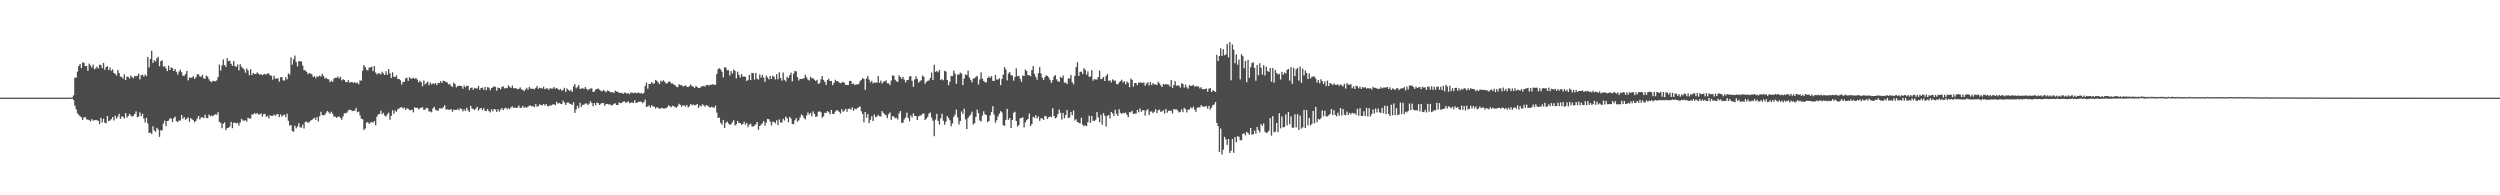 <?xml version="1.0" encoding="UTF-8"?>
<svg xmlns="http://www.w3.org/2000/svg" width="1920" height="150">
  <path d="M0 75.000h1v1.000H0zM1 75.000h1v1.000H1zM2 75.000h1v1.000H2zM3 75.000h1v1.000H3zM4 75.000h1v1.000H4zM5 75.000h1v1.000H5zM6 75.000h1v1.000H6zM7 75.000h1v1.000H7zM8 75.000h1v1.000H8zM9 75.000h1v1.000H9zM10 75.000h1v1.000H10zM11 75.000h1v1.000H11zM12 75.000h1v1.000H12zM13 75.000h1v1.000H13zM14 75.000h1v1.000H14zM15 75.000h1v1.000H15zM16 75.000h1v1.000H16zM17 75.000h1v1.000H17zM18 75.000h1v1.000H18zM19 75.000h1v1.000H19zM20 75.000h1v1.000H20zM21 75.000h1v1.000H21zM22 75.000h1v1.000H22zM23 75.000h1v1.000H23zM24 75.000h1v1.000H24zM25 75.000h1v1.000H25zM26 75.000h1v1.000H26zM27 75.000h1v1.000H27zM28 75.000h1v1.000H28zM29 75.000h1v1.000H29zM30 75.000h1v1.000H30zM31 75.000h1v1.000H31zM32 75.000h1v1.000H32zM33 75.000h1v1.000H33zM34 75.000h1v1.000H34zM35 75.000h1v1.000H35zM36 75.000h1v1.000H36zM37 75.000h1v1.000H37zM38 75.000h1v1.000H38zM39 75.000h1v1.000H39zM40 75.000h1v1.000H40zM41 75.000h1v1.000H41zM42 75.000h1v1.000H42zM43 75.000h1v1.000H43zM44 75.000h1v1.000H44zM45 75.000h1v1.000H45zM46 75.000h1v1.000H46zM47 75.000h1v1.000H47zM48 75.000h1v1.000H48zM49 75.000h1v1.000H49zM50 75.000h1v1.000H50zM51 75.000h1v1.000H51zM52 75.000h1v1.000H52zM53 75.000h1v1.000H53zM54 74.986h1v1.000H54zM55 74.561h1v1.000H55zM56 73.254h1v3.656H56zM57 59.639h1v21.537H57zM58 59.633h1v24.288H58zM59 54.977h1v32.006H59zM60 50.705h1v37.567H60zM61 49.175h1v40.226H61zM62 52.215h1v37.908H62zM63 47.983h1v44.180H63zM64 48.292h1v41.929H64zM65 50.749h1v39.211H65zM66 50.659h1v40.977H66zM67 54.358h1v37.571H67zM68 48.842h1v43.397H68zM69 50.302h1v42.998H69zM70 51.807h1v39.663H70zM71 49.622h1v43.052H71zM72 53.220h1v39.146H72zM73 52.585h1v39.501H73zM74 51.164h1v41.187H74zM75 52.571h1v40.230H75zM76 49.671h1v45.667H76zM77 49.969h1v40.499H77zM78 52.316h1v41.724H78zM79 48.337h1v42.865H79zM80 53.556h1v40.687H80zM81 51.432h1v43.281H81zM82 50.851h1v38.278H82zM83 53.814h1v39.203H83zM84 51.757h1v40.799H84zM85 54.316h1v37.177H85zM86 53.289h1v36.502H86zM87 56.030h1v36.471H87zM88 56.798h1v32.091H88zM89 57.997h1v33.063H89zM90 53.736h1v35.869H90zM91 56.036h1v31.349H91zM92 58.834h1v32.525H92zM93 59.090h1v30.363H93zM94 60.466h1v29.161H94zM95 57.103h1v33.884H95zM96 61.441h1v25.470H96zM97 58.814h1v31.623H97zM98 58.977h1v30.127H98zM99 60.300h1v27.095H99zM100 57.935h1v30.839H100zM101 59.232h1v30.380H101zM102 60.117h1v28.768H102zM103 58.272h1v29.242H103zM104 58.668h1v26.906H104zM105 58.173h1v31.810H105zM106 56.625h1v32.942H106zM107 60.997h1v25.271H107zM108 57.682h1v31.403H108zM109 57.401h1v30.011H109zM110 58.896h1v32.176H110zM111 57.180h1v36.865H111zM112 58.404h1v32.128H112zM113 43.617h1v51.151H113zM114 51.786h1v50.382H114zM115 45.231h1v56.529H115zM116 38.889h1v64.050H116zM117 48.280h1v48.692H117zM118 46.257h1v54.013H118zM119 47.206h1v53.946H119zM120 44.778h1v53.348H120zM121 43.582h1v55.960H121zM122 50.873h1v54.245H122zM123 47.025h1v53.024H123zM124 46.277h1v53.994H124zM125 51.171h1v43.779H125zM126 50.771h1v41.886H126zM127 52.460h1v44.447H127zM128 54.564h1v38.449H128zM129 50.451h1v42.175H129zM130 53.743h1v37.129H130zM131 51.733h1v39.363H131zM132 52.304h1v41.358H132zM133 54.533h1v36.296H133zM134 52.904h1v36.680H134zM135 55.131h1v38.011H135zM136 57.267h1v36.415H136zM137 54.924h1v37.627H137zM138 53.549h1v39.075H138zM139 55.490h1v32.859H139zM140 58.097h1v33.171H140zM141 58.220h1v31.736H141zM142 56.906h1v35.062H142zM143 54.435h1v36.765H143zM144 61.758h1v28.422H144zM145 59.544h1v33.931H145zM146 59.810h1v30.939H146zM147 59.510h1v32.136H147zM148 58.395h1v34.040H148zM149 60.563h1v33.358H149zM150 59.416h1v33.424H150zM151 57.032h1v34.006H151zM152 57.101h1v31.955H152zM153 58.670h1v33.083H153zM154 58.976h1v31.233H154zM155 57.477h1v32.547H155zM156 60.140h1v30.627H156zM157 60.449h1v27.690H157zM158 58.110h1v32.477H158zM159 58.793h1v31.962H159zM160 60.883h1v27.105H160zM161 62.417h1v26.876H161zM162 63.169h1v25.489H162zM163 62.074h1v27.200H163zM164 62.239h1v26.011H164zM165 62.467h1v25.282H165zM166 61.704h1v26.398H166zM167 59.169h1v27.019H167zM168 49.587h1v43.978H168zM169 54.157h1v40.247H169zM170 50.184h1v48.340H170zM171 45.693h1v49.365H171zM172 49.879h1v44.149H172zM173 51.350h1v48.633H173zM174 44.616h1v53.732H174zM175 46.950h1v51.214H175zM176 46.611h1v50.564H176zM177 49.011h1v44.594H177zM178 50.526h1v47.916H178zM179 46.755h1v47.622H179zM180 50.806h1v43.351H180zM181 51.290h1v43.515H181zM182 49.531h1v44.756H182zM183 54.030h1v42.473H183zM184 49.263h1v44.850H184zM185 51.183h1v40.091H185zM186 52.271h1v40.209H186zM187 53.286h1v39.595H187zM188 55.882h1v36.292H188zM189 52.597h1v40.846H189zM190 54.069h1v36.359H190zM191 57.744h1v33.289H191zM192 53.120h1v37.959H192zM193 57.658h1v30.258H193zM194 56.067h1v31.860H194zM195 56.755h1v29.988H195zM196 56.905h1v30.862H196zM197 55.626h1v31.099H197zM198 56.522h1v31.461H198zM199 57.401h1v30.438H199zM200 56.908h1v30.125H200zM201 57.832h1v31.794H201zM202 57.069h1v30.633H202zM203 56.694h1v30.804H203zM204 57.323h1v32.420H204zM205 56.313h1v32.649H205zM206 56.485h1v34.457H206zM207 57.981h1v30.541H207zM208 58.093h1v30.964H208zM209 61.163h1v27.811H209zM210 58.124h1v29.798H210zM211 60.401h1v28.534H211zM212 60.281h1v27.637H212zM213 60.148h1v27.410H213zM214 62.733h1v27.180H214zM215 59.336h1v28.519H215zM216 59.183h1v30.375H216zM217 61.811h1v26.698H217zM218 61.808h1v26.246H218zM219 59.264h1v30.779H219zM220 60.975h1v26.364H220zM221 56.368h1v36.432H221zM222 57.266h1v39.250H222zM223 44.097h1v51.974H223zM224 49.657h1v50.955H224zM225 45.443h1v55.801H225zM226 42.673h1v53.841H226zM227 47.665h1v50.918H227zM228 50.955h1v46.196H228zM229 46.963h1v47.729H229zM230 47.145h1v50.575H230zM231 47.129h1v50.887H231zM232 50.386h1v45.313H232zM233 53.840h1v44.898H233zM234 54.042h1v39.590H234zM235 55.214h1v38.122H235zM236 56.966h1v37.520H236zM237 56.177h1v37.610H237zM238 56.453h1v36.198H238zM239 56.948h1v35.285H239zM240 59.155h1v32.147H240zM241 58.408h1v31.950H241zM242 60.050h1v31.962H242zM243 58.570h1v31.375H243zM244 58.936h1v34.296H244zM245 58.015h1v31.289H245zM246 58.802h1v27.012H246zM247 56.714h1v31.697H247zM248 58.258h1v30.331H248zM249 60.334h1v27.789H249zM250 59.713h1v26.881H250zM251 60.662h1v24.529H251zM252 60.940h1v25.332H252zM253 63.090h1v24.284H253zM254 61.979h1v23.791H254zM255 62.885h1v24.549H255zM256 60.336h1v29.240H256zM257 59.725h1v29.800H257zM258 59.752h1v30.776H258zM259 58.701h1v30.958H259zM260 60.340h1v29.117H260zM261 58.956h1v31.592H261zM262 61.697h1v30.254H262zM263 60.892h1v28.566H263zM264 61.398h1v25.587H264zM265 62.912h1v24.135H265zM266 63.195h1v23.257H266zM267 61.530h1v23.329H267zM268 63.461h1v20.802H268zM269 63.020h1v21.434H269zM270 63.000h1v22.357H270zM271 63.870h1v21.171H271zM272 62.952h1v22.104H272zM273 63.872h1v19.036H273zM274 63.438h1v22.797H274zM275 64.729h1v21.006H275zM276 61.682h1v26.881H276zM277 62.006h1v29.132H277zM278 54.287h1v37.302H278zM279 49.919h1v49.865H279zM280 51.437h1v47.199H280zM281 53.518h1v40.660H281zM282 54.099h1v39.654H282zM283 51.878h1v43.346H283zM284 51.794h1v42.403H284zM285 51.088h1v42.571H285zM286 54.606h1v39.588H286zM287 50.751h1v42.316H287zM288 55.721h1v40.493H288zM289 57.151h1v32.485H289zM290 56.309h1v31.606H290zM291 56.243h1v31.336H291zM292 57.186h1v27.856H292zM293 55.035h1v32.652H293zM294 56.393h1v30.263H294zM295 57.606h1v31.151H295zM296 54.742h1v34.765H296zM297 57.417h1v30.358H297zM298 53.028h1v33.438H298zM299 56.199h1v35.738H299zM300 59.914h1v28.997H300zM301 55.477h1v29.231H301zM302 58.895h1v28.454H302zM303 59.202h1v25.690H303zM304 57.844h1v28.076H304zM305 60.633h1v23.334H305zM306 60.592h1v22.749H306zM307 61.710h1v20.813H307zM308 64.885h1v17.379H308zM309 62.859h1v20.565H309zM310 62.882h1v19.730H310zM311 60.280h1v24.130H311zM312 59.659h1v23.416H312zM313 62.103h1v21.482H313zM314 59.266h1v25.147H314zM315 60.309h1v24.433H315zM316 60.289h1v23.931H316zM317 59.684h1v26.610H317zM318 60.645h1v21.792H318zM319 59.921h1v22.999H319zM320 61.155h1v21.544H320zM321 63.290h1v20.746H321zM322 61.930h1v21.270H322zM323 63.060h1v19.659H323zM324 66.304h1v16.077H324zM325 61.743h1v22.699H325zM326 64.801h1v19.378H326zM327 63.735h1v19.124H327zM328 62.597h1v20.594H328zM329 65.418h1v20.190H329zM330 63.360h1v22.253H330zM331 64.843h1v21.458H331zM332 63.942h1v19.399H332zM333 64.624h1v17.470H333zM334 63.617h1v20.622H334zM335 65.269h1v19.618H335zM336 63.670h1v21.415H336zM337 63.871h1v19.339H337zM338 62.256h1v20.912H338zM339 63.715h1v19.786H339zM340 61.910h1v20.381H340zM341 62.278h1v18.572H341zM342 62.858h1v21.251H342zM343 63.310h1v20.646H343zM344 64.856h1v19.444H344zM345 64.333h1v19.875H345zM346 66.061h1v17.778H346zM347 66.766h1v19.084H347zM348 63.428h1v20.778H348zM349 64.595h1v19.809H349zM350 67.116h1v17.419H350zM351 66.100h1v17.446H351zM352 65.952h1v18.784H352zM353 65.824h1v17.385H353zM354 66.122h1v17.621H354zM355 68.125h1v17.474H355zM356 65.685h1v18.342H356zM357 67.032h1v18.150H357zM358 65.804h1v16.988H358zM359 66.012h1v18.744H359zM360 69.223h1v16.801H360zM361 67.512h1v13.854H361zM362 67.125h1v16.219H362zM363 68.900h1v14.799H363zM364 67.471h1v17.129H364zM365 67.965h1v15.374H365zM366 67.950h1v14.023H366zM367 65.999h1v18.939H367zM368 68.976h1v14.569H368zM369 67.597h1v15.314H369zM370 67.225h1v17.375H370zM371 68.988h1v14.067H371zM372 66.841h1v18.186H372zM373 69.257h1v16.060H373zM374 66.924h1v16.770H374zM375 67.274h1v18.100H375zM376 69.319h1v17.016H376zM377 67.562h1v16.427H377zM378 67.066h1v18.500H378zM379 66.168h1v17.549H379zM380 66.799h1v17.400H380zM381 69.566h1v16.402H381zM382 67.295h1v16.621H382zM383 67.571h1v18.210H383zM384 68.663h1v15.551H384zM385 66.677h1v16.283H385zM386 66.356h1v18.206H386zM387 67.950h1v15.358H387zM388 67.486h1v15.152H388zM389 67.782h1v16.190H389zM390 65.541h1v17.528H390zM391 66.692h1v17.205H391zM392 67.561h1v14.812H392zM393 65.816h1v15.925H393zM394 67.722h1v15.287H394zM395 67.801h1v14.710H395zM396 67.781h1v15.159H396zM397 68.537h1v14.056H397zM398 68.189h1v12.871H398zM399 67.125h1v15.884H399zM400 68.602h1v14.199H400zM401 69.068h1v12.214H401zM402 70.049h1v12.813H402zM403 68.724h1v13.477H403zM404 67.453h1v15.316H404zM405 68.918h1v13.000H405zM406 66.738h1v14.372H406zM407 67.924h1v13.173H407zM408 68.292h1v13.466H408zM409 68.021h1v13.496H409zM410 68.651h1v13.748H410zM411 67.544h1v12.399H411zM412 65.991h1v16.055H412zM413 68.274h1v13.260H413zM414 67.331h1v12.785H414zM415 67.627h1v13.078H415zM416 68.000h1v12.970H416zM417 66.552h1v13.254H417zM418 68.500h1v12.575H418zM419 67.904h1v11.996H419zM420 67.877h1v13.571H420zM421 68.975h1v12.713H421zM422 67.660h1v13.119H422zM423 68.096h1v12.958H423zM424 68.042h1v12.186H424zM425 66.811h1v13.287H425zM426 68.106h1v12.646H426zM427 67.581h1v10.589H427zM428 68.349h1v11.337H428zM429 69.158h1v9.828H429zM430 68.302h1v11.347H430zM431 69.743h1v10.255H431zM432 68.978h1v8.322H432zM433 67.434h1v11.408H433zM434 70.671h1v9.957H434zM435 67.948h1v10.848H435zM436 69.067h1v9.638H436zM437 69.914h1v9.739H437zM438 68.961h1v10.811H438zM439 70.500h1v10.122H439zM440 66.238h1v12.176H440zM441 64.591h1v22.119H441zM442 67.824h1v16.227H442zM443 66.789h1v14.536H443zM444 65.342h1v17.747H444zM445 68.183h1v10.779H445zM446 68.131h1v13.869H446zM447 67.502h1v12.976H447zM448 68.403h1v11.990H448zM449 66.884h1v12.703H449zM450 68.248h1v11.218H450zM451 69.326h1v11.368H451zM452 68.437h1v11.140H452zM453 67.952h1v9.793H453zM454 67.915h1v11.183H454zM455 70.598h1v10.962H455zM456 70.281h1v8.861H456zM457 68.674h1v12.117H457zM458 68.396h1v10.459H458zM459 67.879h1v11.304H459zM460 68.912h1v11.721H460zM461 69.724h1v9.932H461zM462 70.219h1v8.893H462zM463 69.027h1v10.202H463zM464 69.935h1v11.380H464zM465 70.978h1v8.826H465zM466 69.454h1v10.371H466zM467 69.795h1v10.450H467zM468 70.556h1v9.573H468zM469 70.932h1v10.071H469zM470 70.755h1v10.101H470zM471 71.501h1v8.293H471zM472 69.586h1v9.744H472zM473 70.292h1v10.348H473zM474 70.504h1v10.200H474zM475 71.232h1v7.456H475zM476 71.356h1v7.877H476zM477 71.227h1v7.820H477zM478 72.126h1v6.041H478zM479 71.175h1v6.596H479zM480 71.151h1v7.685H480zM481 72.100h1v6.432H481zM482 71.360h1v6.482H482zM483 72.344h1v6.939H483zM484 71.068h1v7.756H484zM485 71.113h1v7.640H485zM486 71.659h1v7.408H486zM487 70.988h1v5.998H487zM488 71.576h1v7.545H488zM489 71.299h1v7.404H489zM490 70.985h1v7.126H490zM491 71.852h1v6.357H491zM492 71.351h1v6.638H492zM493 72.068h1v7.201H493zM494 71.296h1v7.128H494zM495 65.928h1v10.581H495zM496 63.393h1v18.862H496zM497 68.162h1v13.496H497zM498 64.490h1v16.582H498zM499 64.385h1v18.202H499zM500 63.008h1v17.858H500zM501 64.173h1v17.572H501zM502 64.024h1v17.866H502zM503 61.335h1v22.032H503zM504 62.063h1v20.223H504zM505 63.284h1v19.570H505zM506 64.542h1v19.051H506zM507 61.948h1v21.226H507zM508 62.760h1v20.040H508zM509 61.590h1v21.803H509zM510 62.745h1v20.556H510zM511 64.090h1v18.987H511zM512 63.968h1v18.317H512zM513 62.727h1v18.092H513zM514 62.578h1v19.077H514zM515 64.087h1v18.263H515zM516 64.054h1v17.157H516zM517 64.939h1v16.585H517zM518 65.455h1v16.827H518zM519 66.581h1v16.234H519zM520 66.963h1v14.582H520zM521 64.653h1v15.044H521zM522 65.435h1v15.134H522zM523 65.312h1v16.672H523zM524 66.399h1v14.426H524zM525 66.103h1v14.942H525zM526 65.412h1v16.485H526zM527 66.621h1v13.991H527zM528 66.834h1v15.769H528zM529 66.202h1v15.434H529zM530 64.808h1v15.046H530zM531 66.144h1v14.769H531zM532 66.600h1v13.669H532zM533 67.485h1v13.474H533zM534 65.915h1v14.661H534zM535 66.875h1v13.016H535zM536 67.656h1v15.247H536zM537 67.529h1v13.517H537zM538 66.452h1v15.331H538zM539 66.309h1v13.756H539zM540 65.898h1v14.981H540zM541 66.537h1v15.478H541zM542 65.295h1v15.413H542zM543 65.197h1v16.036H543zM544 65.748h1v16.268H544zM545 65.027h1v17.681H545zM546 65.150h1v16.882H546zM547 64.668h1v17.779H547zM548 65.146h1v17.643H548zM549 65.152h1v15.938H549zM550 56.888h1v29.581H550zM551 53.144h1v37.413H551zM552 52.402h1v37.870H552zM553 53.356h1v40.975H553zM554 55.039h1v40.699H554zM555 59.443h1v32.823H555zM556 51.642h1v46.677H556zM557 51.928h1v42.415H557zM558 54.014h1v39.275H558zM559 53.917h1v40.961H559zM560 58.017h1v37.883H560zM561 54.618h1v40.799H561zM562 56.552h1v37.312H562zM563 53.322h1v39.015H563zM564 54.420h1v41.971H564zM565 60.233h1v35.228H565zM566 54.988h1v37.871H566zM567 57.563h1v36.877H567zM568 59.610h1v34.858H568zM569 56.986h1v38.836H569zM570 58.842h1v36.394H570zM571 58.842h1v34.649H571zM572 58.933h1v36.829H572zM573 62.284h1v32.136H573zM574 61.336h1v36.331H574zM575 57.486h1v38.248H575zM576 61.492h1v33.477H576zM577 55.933h1v41.024H577zM578 56.157h1v41.100H578zM579 61.146h1v35.318H579zM580 55.985h1v39.477H580zM581 60.405h1v33.278H581zM582 61.195h1v38.483H582zM583 57.180h1v39.630H583zM584 59.583h1v36.251H584zM585 57.548h1v37.152H585zM586 59.583h1v33.436H586zM587 62.776h1v33.756H587zM588 58.148h1v36.012H588zM589 59.418h1v31.937H589zM590 60.961h1v30.615H590zM591 58.299h1v35.108H591zM592 60.669h1v35.688H592zM593 58.130h1v35.286H593zM594 58.976h1v34.656H594zM595 61.053h1v33.655H595zM596 56.995h1v35.413H596zM597 60.937h1v35.111H597zM598 55.565h1v36.192H598zM599 59.913h1v34.208H599zM600 61.930h1v32.228H600zM601 55.730h1v35.519H601zM602 61.313h1v31.233H602zM603 62.519h1v27.093H603zM604 58.843h1v31.948H604zM605 59.936h1v33.908H605zM606 57.705h1v32.018H606zM607 55.741h1v35.373H607zM608 62.534h1v32.570H608zM609 56.480h1v38.959H609zM610 54.495h1v37.921H610zM611 54.831h1v35.878H611zM612 59.217h1v34.274H612zM613 61.833h1v30.567H613zM614 60.506h1v29.763H614zM615 60.726h1v27.167H615zM616 60.430h1v28.285H616zM617 60.110h1v30.558H617zM618 57.326h1v34.357H618zM619 59.395h1v29.353H619zM620 61.076h1v25.319H620zM621 61.788h1v26.248H621zM622 58.975h1v27.754H622zM623 60.119h1v29.226H623zM624 60.121h1v25.429H624zM625 61.199h1v26.290H625zM626 62.203h1v27.507H626zM627 61.321h1v28.072H627zM628 64.362h1v21.477H628zM629 63.906h1v21.610H629zM630 60.869h1v25.337H630zM631 58.353h1v32.044H631zM632 61.476h1v27.886H632zM633 62.851h1v23.712H633zM634 65.126h1v21.643H634zM635 61.417h1v23.897H635zM636 60.485h1v25.703H636zM637 62.319h1v25.526H637zM638 62.098h1v22.333H638zM639 65.361h1v22.050H639zM640 63.662h1v23.871H640zM641 61.234h1v24.523H641zM642 62.328h1v22.285H642zM643 62.308h1v22.657H643zM644 63.407h1v22.561H644zM645 63.930h1v23.284H645zM646 63.403h1v20.514H646zM647 62.898h1v22.948H647zM648 63.627h1v21.441H648zM649 65.221h1v18.318H649zM650 65.195h1v20.731H650zM651 65.272h1v18.354H651zM652 62.165h1v21.303H652zM653 62.127h1v22.079H653zM654 64.538h1v17.951H654zM655 64.091h1v21.071H655zM656 65.378h1v18.084H656zM657 64.784h1v19.226H657zM658 64.854h1v18.168H658zM659 64.526h1v17.846H659zM660 62.404h1v19.370H660zM661 61.398h1v24.067H661zM662 59.971h1v27.536H662zM663 60.619h1v33.301H663zM664 68.914h1v17.128H664zM665 60.337h1v30.092H665zM666 58.317h1v29.261H666zM667 61.160h1v33.435H667zM668 63.273h1v28.717H668zM669 62.091h1v27.162H669zM670 64.054h1v28.987H670zM671 63.284h1v24.696H671zM672 63.488h1v26.491H672zM673 63.415h1v26.155H673zM674 58.461h1v29.756H674zM675 63.632h1v25.610H675zM676 61.894h1v27.556H676zM677 64.197h1v21.162H677zM678 62.724h1v23.994H678zM679 62.507h1v25.265H679zM680 61.703h1v26.859H680zM681 63.941h1v26.849H681zM682 63.958h1v23.753H682zM683 65.352h1v20.925H683zM684 61.827h1v30.164H684zM685 57.849h1v31.337H685zM686 58.206h1v31.368H686zM687 61.244h1v29.572H687zM688 62.381h1v28.015H688zM689 62.937h1v28.860H689zM690 57.902h1v29.229H690zM691 59.247h1v26.060H691zM692 60.573h1v33.680H692zM693 59.004h1v35.289H693zM694 61.156h1v30.490H694zM695 63.317h1v26.950H695zM696 61.475h1v25.050H696zM697 61.492h1v29.079H697zM698 58.771h1v34.397H698zM699 58.423h1v30.279H699zM700 61.980h1v28.248H700zM701 66.661h1v20.391H701zM702 61.085h1v27.949H702zM703 58.555h1v30.579H703zM704 60.610h1v31.626H704zM705 63.425h1v25.979H705zM706 62.433h1v26.347H706zM707 61.636h1v26.945H707zM708 58.078h1v29.298H708zM709 58.913h1v28.252H709zM710 64.332h1v27.766H710zM711 62.865h1v28.280H711zM712 62.063h1v27.706H712zM713 61.767h1v25.405H713zM714 59.798h1v26.639H714zM715 55.658h1v34.647H715zM716 61.467h1v31.273H716zM717 49.764h1v54.858H717zM718 55.201h1v36.637H718zM719 54.426h1v33.001H719zM720 55.513h1v37.289H720zM721 53.721h1v41.956H721zM722 61.478h1v29.356H722zM723 60.799h1v26.600H723zM724 61.655h1v31.065H724zM725 54.390h1v41.433H725zM726 54.971h1v38.419H726zM727 61.427h1v27.718H727zM728 65.442h1v25.163H728zM729 62.760h1v29.579H729zM730 58.251h1v38.736H730zM731 58.488h1v36.307H731zM732 54.240h1v35.492H732zM733 56.523h1v31.600H733zM734 64.366h1v19.767H734zM735 57.263h1v32.914H735zM736 57.223h1v38.424H736zM737 55.707h1v37.270H737zM738 56.546h1v29.077H738zM739 65.377h1v22.247H739zM740 60.269h1v23.269H740zM741 57.083h1v34.636H741zM742 57.696h1v41.417H742zM743 54.186h1v36.462H743zM744 59.483h1v29.690H744zM745 61.331h1v26.608H745zM746 63.307h1v22.445H746zM747 60.388h1v35.189H747zM748 60.078h1v34.555H748zM749 59.037h1v30.743H749zM750 58.198h1v26.013H750zM751 64.896h1v22.029H751zM752 60.914h1v31.652H752zM753 55.617h1v37.683H753zM754 60.439h1v28.372H754zM755 62.213h1v23.233H755zM756 63.160h1v24.624H756zM757 63.284h1v25.054H757zM758 59.869h1v33.998H758zM759 58.772h1v34.095H759zM760 59.754h1v28.827H760zM761 58.409h1v27.603H761zM762 62.055h1v19.516H762zM763 62.136h1v25.904H763zM764 57.581h1v36.695H764zM765 61.141h1v31.237H765zM766 61.027h1v28.451H766zM767 60.152h1v27.155H767zM768 65.449h1v19.867H768zM769 60.607h1v25.766H769zM770 57.352h1v38.776H770zM771 51.511h1v45.186H771zM772 53.314h1v38.838H772zM773 61.729h1v21.893H773zM774 56.444h1v35.634H774zM775 55.315h1v35.349H775zM776 57.731h1v40.563H776zM777 58.031h1v34.071H777zM778 61.967h1v24.646H778zM779 59.159h1v26.687H779zM780 52.442h1v40.474H780zM781 58.541h1v38.616H781zM782 58.284h1v37.838H782zM783 60.482h1v30.404H783zM784 62.780h1v27.836H784zM785 57.831h1v32.279H785zM786 58.419h1v39.497H786zM787 53.369h1v40.559H787zM788 54.520h1v37.781H788zM789 57.756h1v33.626H789zM790 57.753h1v29.428H790zM791 58.543h1v38.287H791zM792 53.860h1v41.376H792zM793 50.640h1v39.014H793zM794 56.747h1v33.826H794zM795 59.007h1v29.537H795zM796 61.250h1v29.675H796zM797 56.142h1v33.318H797zM798 51.536h1v41.302H798zM799 56.372h1v34.441H799zM800 59.720h1v31.248H800zM801 61.349h1v30.749H801zM802 59.176h1v29.768H802zM803 57.740h1v31.718H803zM804 58.381h1v33.000H804zM805 59.626h1v30.341H805zM806 61.503h1v27.880H806zM807 63.694h1v26.293H807zM808 61.526h1v21.643H808zM809 58.685h1v30.472H809zM810 57.636h1v33.263H810zM811 60.943h1v29.264H811zM812 62.359h1v25.169H812zM813 62.944h1v21.252H813zM814 58.937h1v27.675H814zM815 59.919h1v31.936H815zM816 58.023h1v28.735H816zM817 63.555h1v27.251H817zM818 63.338h1v25.020H818zM819 64.586h1v19.918H819zM820 60.257h1v30.445H820zM821 60.226h1v29.981H821zM822 57.482h1v28.469H822zM823 63.186h1v25.390H823zM824 64.833h1v20.069H824zM825 58.237h1v34.342H825zM826 51.543h1v39.965H826zM827 47.813h1v45.875H827zM828 58.373h1v35.898H828zM829 55.171h1v39.604H829zM830 54.976h1v35.459H830zM831 56.877h1v38.931H831zM832 52.386h1v44.606H832zM833 53.644h1v42.598H833zM834 57.311h1v39.619H834zM835 54.831h1v39.048H835zM836 59.004h1v29.883H836zM837 58.701h1v35.665H837zM838 53.869h1v35.239H838zM839 61.963h1v30.830H839zM840 60.738h1v32.191H840zM841 61.013h1v30.929H841zM842 61.083h1v25.045H842zM843 59.121h1v31.072H843zM844 54.215h1v39.656H844zM845 60.820h1v27.387H845zM846 60.329h1v35.460H846zM847 58.990h1v27.885H847zM848 62.224h1v26.653H848zM849 58.379h1v38.846H849zM850 56.800h1v32.193H850zM851 62.145h1v26.162H851zM852 61.601h1v29.433H852zM853 63.278h1v22.705H853zM854 60.970h1v26.096H854zM855 61.885h1v27.292H855zM856 61.888h1v22.422H856zM857 64.451h1v22.989H857zM858 64.814h1v24.161H858zM859 63.285h1v20.616H859zM860 62.264h1v24.398H860zM861 61.180h1v26.257H861zM862 63.308h1v23.320H862zM863 62.398h1v24.651H863zM864 64.785h1v21.680H864zM865 62.598h1v25.608H865zM866 63.608h1v26.326H866zM867 66.931h1v19.200H867zM868 60.417h1v25.878H868zM869 61.388h1v23.731H869zM870 66.549h1v20.990H870zM871 63.740h1v23.493H871zM872 63.698h1v23.531H872zM873 65.387h1v19.114H873zM874 63.429h1v22.816H874zM875 63.326h1v19.971H875zM876 63.417h1v22.480H876zM877 63.795h1v20.970H877zM878 63.231h1v21.359H878zM879 65.866h1v22.980H879zM880 64.269h1v20.618H880zM881 63.131h1v20.682H881zM882 65.590h1v22.778H882zM883 63.138h1v22.610H883zM884 65.345h1v20.191H884zM885 63.799h1v23.070H885zM886 64.829h1v21.011H886zM887 64.797h1v19.125H887zM888 65.240h1v21.638H888zM889 62.835h1v21.920H889zM890 64.064h1v20.156H890zM891 65.531h1v20.431H891zM892 66.830h1v18.679H892zM893 64.410h1v20.309H893zM894 65.009h1v22.235H894zM895 64.574h1v19.138H895zM896 64.797h1v21.716H896zM897 64.949h1v20.150H897zM898 66.399h1v18.559H898zM899 61.389h1v23.771H899zM900 67.497h1v19.679H900zM901 65.307h1v18.496H901zM902 62.242h1v21.877H902zM903 65.866h1v18.078H903zM904 65.623h1v19.237H904zM905 65.744h1v20.637H905zM906 67.266h1v18.622H906zM907 63.943h1v19.941H907zM908 64.494h1v21.696H908zM909 67.292h1v15.532H909zM910 64.958h1v18.904H910zM911 67.042h1v19.325H911zM912 68.087h1v16.022H912zM913 65.327h1v18.914H913zM914 66.108h1v16.374H914zM915 65.709h1v17.590H915zM916 65.172h1v16.730H916zM917 66.513h1v17.660H917zM918 66.259h1v19.642H918zM919 66.326h1v16.390H919zM920 66.385h1v15.989H920zM921 67.916h1v14.737H921zM922 66.940h1v13.770H922zM923 68.429h1v13.313H923zM924 68.494h1v13.483H924zM925 68.316h1v13.461H925zM926 67.999h1v13.585H926zM927 70.379h1v13.061H927zM928 68.117h1v13.169H928zM929 67.588h1v16.487H929zM930 70.650h1v12.054H930zM931 69.291h1v11.500H931zM932 69.911h1v10.300H932zM933 70.634h1v7.733H933zM934 42.093h1v52.262H934zM935 46.853h1v49.918H935zM936 42.984h1v73.707H936zM937 37.117h1v61.591H937zM938 42.913h1v75.773H938zM939 37.769h1v77.196H939zM940 42.454h1v62.660H940zM941 41.760h1v65.286H941zM942 33.813h1v77.479H942zM943 44.030h1v62.724H943zM944 32.291h1v85.159H944zM945 61.681h1v54.138H945zM946 34.128h1v72.608H946zM947 38.023h1v79.299H947zM948 48.589h1v56.729H948zM949 41.782h1v67.473H949zM950 49.655h1v55.012H950zM951 45.783h1v59.288H951zM952 60.962h1v46.841H952zM953 41.601h1v66.057H953zM954 43.125h1v59.784H954zM955 52.442h1v49.850H955zM956 46.677h1v57.328H956zM957 63.154h1v38.082H957zM958 46.044h1v56.205H958zM959 59.730h1v43.768H959zM960 51.678h1v46.583H960zM961 48.466h1v54.959H961zM962 47.830h1v55.196H962zM963 52.140h1v48.163H963zM964 61.997h1v40.635H964zM965 49.947h1v47.557H965zM966 57.876h1v42.109H966zM967 48.517h1v53.242H967zM968 51.976h1v43.326H968zM969 57.238h1v39.545H969zM970 50.054h1v44.758H970zM971 57.922h1v43.231H971zM972 51.162h1v51.014H972zM973 54.514h1v47.189H973zM974 55.248h1v45.231H974zM975 52.234h1v38.470H975zM976 62.711h1v41.422H976zM977 52.286h1v36.832H977zM978 63.545h1v38.061H978zM979 53.709h1v47.345H979zM980 56.084h1v38.378H980zM981 57.259h1v44.294H981zM982 56.661h1v30.299H982zM983 61.059h1v37.530H983zM984 55.207h1v34.264H984zM985 57.362h1v40.488H985zM986 55.723h1v41.785H986zM987 56.414h1v31.450H987zM988 53.600h1v42.742H988zM989 52.881h1v33.075H989zM990 61.913h1v33.533H990zM991 51.619h1v37.793H991zM992 64.374h1v33.715H992zM993 52.145h1v45.863H993zM994 58.466h1v29.276H994zM995 53.244h1v44.640H995zM996 52.134h1v35.578H996zM997 61.839h1v37.974H997zM998 51.131h1v37.638H998zM999 63.562h1v35.162H999zM1000 52.712h1v45.124H1000zM1001 57.919h1v26.404H1001zM1002 54.133h1v44.207H1002zM1003 56.014h1v28.552H1003zM1004 60.671h1v35.637H1004zM1005 56.414h1v34.083H1005zM1006 60.262h1v36.118H1006zM1007 58.975h1v36.178H1007zM1008 58.757h1v26.417H1008zM1009 58.710h1v35.967H1009zM1010 60.328h1v21.845H1010zM1011 63.449h1v30.505H1011zM1012 61.511h1v29.873H1012zM1013 63.931h1v27.949H1013zM1014 60.855h1v29.915H1014zM1015 62.418h1v22.410H1015zM1016 64.550h1v24.783H1016zM1017 62.455h1v22.613H1017zM1018 66.160h1v23.202H1018zM1019 61.901h1v27.552H1019zM1020 66.035h1v22.492H1020zM1021 63.748h1v23.821H1021zM1022 64.378h1v19.381H1022zM1023 65.339h1v23.013H1023zM1024 64.045h1v20.570H1024zM1025 65.199h1v23.056H1025zM1026 65.139h1v24.184H1026zM1027 64.832h1v21.747H1027zM1028 65.884h1v23.014H1028zM1029 64.784h1v18.235H1029zM1030 65.588h1v23.094H1030zM1031 66.300h1v17.498H1031zM1032 64.353h1v23.669H1032zM1033 68.006h1v20.570H1033zM1034 63.866h1v21.852H1034zM1035 64.951h1v23.380H1035zM1036 65.025h1v21.650H1036zM1037 64.641h1v23.183H1037zM1038 67.792h1v18.770H1038zM1039 66.221h1v21.007H1039zM1040 68.376h1v18.531H1040zM1041 65.827h1v22.458H1041zM1042 66.250h1v17.286H1042zM1043 67.828h1v21.078H1043zM1044 66.487h1v16.542H1044zM1045 68.308h1v20.702H1045zM1046 66.832h1v22.283H1046zM1047 67.387h1v18.063H1047zM1048 66.962h1v22.135H1048zM1049 68.022h1v14.845H1049zM1050 67.568h1v21.895H1050zM1051 67.953h1v15.205H1051zM1052 67.778h1v21.684H1052zM1053 68.710h1v18.871H1053zM1054 66.685h1v17.385H1054zM1055 67.449h1v19.785H1055zM1056 67.434h1v15.931H1056zM1057 67.948h1v18.313H1057zM1058 68.207h1v15.209H1058zM1059 68.256h1v18.080H1059zM1060 66.960h1v19.774H1060zM1061 67.873h1v15.006H1061zM1062 67.224h1v19.760H1062zM1063 67.239h1v13.955H1063zM1064 67.217h1v20.475H1064zM1065 66.801h1v14.550H1065zM1066 68.371h1v19.138H1066zM1067 67.007h1v22.089H1067zM1068 69.107h1v11.328H1068zM1069 67.871h1v20.640H1069zM1070 68.460h1v11.026H1070zM1071 69.040h1v19.426H1071zM1072 67.829h1v15.317H1072zM1073 67.759h1v20.683H1073zM1074 69.166h1v18.732H1074zM1075 68.168h1v10.552H1075zM1076 67.854h1v19.806H1076zM1077 67.803h1v11.135H1077zM1078 66.895h1v20.741H1078zM1079 69.444h1v16.330H1079zM1080 66.438h1v19.865H1080zM1081 68.671h1v16.550H1081zM1082 65.673h1v13.828H1082zM1083 65.682h1v18.879H1083zM1084 65.721h1v13.855H1084zM1085 66.849h1v17.259H1085zM1086 68.259h1v16.586H1086zM1087 66.626h1v17.989H1087zM1088 67.572h1v17.209H1088zM1089 67.089h1v12.932H1089zM1090 66.816h1v18.742H1090zM1091 68.443h1v11.382H1091zM1092 66.505h1v19.385H1092zM1093 67.330h1v18.840H1093zM1094 67.006h1v17.355H1094zM1095 69.012h1v17.379H1095zM1096 66.769h1v12.995H1096zM1097 66.401h1v19.416H1097zM1098 68.797h1v11.003H1098zM1099 66.263h1v19.921H1099zM1100 68.909h1v16.606H1100zM1101 66.599h1v17.909H1101zM1102 68.900h1v15.956H1102zM1103 66.699h1v12.275H1103zM1104 66.434h1v17.698H1104zM1105 68.866h1v10.296H1105zM1106 66.608h1v17.707H1106zM1107 69.168h1v14.807H1107zM1108 65.890h1v17.761H1108zM1109 70.173h1v13.069H1109zM1110 65.143h1v16.226H1110zM1111 66.474h1v16.881H1111zM1112 70.466h1v11.136H1112zM1113 65.813h1v16.516H1113zM1114 70.001h1v13.231H1114zM1115 67.742h1v14.222H1115zM1116 69.983h1v13.973H1116zM1117 67.525h1v14.093H1117zM1118 67.433h1v15.493H1118zM1119 69.655h1v12.450H1119zM1120 67.825h1v16.018H1120zM1121 69.430h1v14.992H1121zM1122 68.244h1v12.929H1122zM1123 68.852h1v15.459H1123zM1124 67.599h1v13.800H1124zM1125 68.155h1v16.692H1125zM1126 69.358h1v11.773H1126zM1127 67.738h1v16.259H1127zM1128 69.188h1v14.348H1128zM1129 67.728h1v13.463H1129zM1130 68.325h1v15.005H1130zM1131 68.272h1v13.191H1131zM1132 68.755h1v14.449H1132zM1133 70.037h1v11.727H1133zM1134 68.904h1v15.075H1134zM1135 69.984h1v13.405H1135zM1136 68.872h1v12.906H1136zM1137 68.798h1v14.242H1137zM1138 69.053h1v13.534H1138zM1139 68.941h1v13.634H1139zM1140 69.212h1v15.037H1140zM1141 69.347h1v13.595H1141zM1142 69.591h1v13.855H1142zM1143 70.332h1v13.730H1143zM1144 69.200h1v13.113H1144zM1145 68.645h1v14.901H1145zM1146 69.984h1v12.692H1146zM1147 68.144h1v15.388H1147zM1148 70.685h1v12.673H1148zM1149 68.331h1v14.970H1149zM1150 70.189h1v12.794H1150zM1151 67.929h1v14.788H1151zM1152 67.801h1v15.687H1152zM1153 70.127h1v12.507H1153zM1154 67.241h1v15.598H1154zM1155 69.669h1v14.146H1155zM1156 68.227h1v14.692H1156zM1157 70.123h1v14.079H1157zM1158 67.696h1v15.001H1158zM1159 68.122h1v16.021H1159zM1160 70.005h1v12.360H1160zM1161 67.915h1v16.395H1161zM1162 69.928h1v12.951H1162zM1163 67.788h1v14.541H1163zM1164 69.659h1v13.846H1164zM1165 68.821h1v12.107H1165zM1166 69.199h1v15.027H1166zM1167 69.629h1v11.846H1167zM1168 68.419h1v14.901H1168zM1169 70.229h1v13.113H1169zM1170 68.398h1v12.022H1170zM1171 68.091h1v14.761H1171zM1172 67.843h1v12.528H1172zM1173 67.424h1v15.616H1173zM1174 70.279h1v12.512H1174zM1175 67.633h1v15.190H1175zM1176 70.253h1v12.021H1176zM1177 67.277h1v13.008H1177zM1178 67.362h1v14.900H1178zM1179 67.372h1v12.686H1179zM1180 67.266h1v14.498H1180zM1181 70.128h1v12.122H1181zM1182 67.859h1v13.876H1182zM1183 70.145h1v11.864H1183zM1184 67.932h1v12.235H1184zM1185 67.656h1v14.249H1185zM1186 67.923h1v11.042H1186zM1187 67.697h1v14.407H1187zM1188 69.812h1v11.862H1188zM1189 67.270h1v12.874H1189zM1190 70.039h1v11.579H1190zM1191 68.158h1v10.979H1191zM1192 68.369h1v13.029H1192zM1193 68.980h1v10.353H1193zM1194 68.170h1v13.448H1194zM1195 69.794h1v11.594H1195zM1196 68.339h1v10.541H1196zM1197 69.609h1v11.880H1197zM1198 68.481h1v10.174H1198zM1199 68.633h1v12.901H1199zM1200 70.220h1v8.236H1200zM1201 68.346h1v13.698H1201zM1202 69.973h1v11.536H1202zM1203 68.958h1v9.694H1203zM1204 70.677h1v11.080H1204zM1205 67.992h1v10.245H1205zM1206 68.891h1v12.074H1206zM1207 70.957h1v7.847H1207zM1208 69.136h1v11.909H1208zM1209 71.017h1v9.762H1209zM1210 69.090h1v9.290H1210zM1211 70.664h1v10.137H1211zM1212 69.815h1v8.244H1212zM1213 69.867h1v11.068H1213zM1214 69.809h1v9.061H1214zM1215 69.519h1v11.092H1215zM1216 70.597h1v10.272H1216zM1217 69.872h1v7.860H1217zM1218 70.198h1v10.581H1218zM1219 69.673h1v8.051H1219zM1220 70.647h1v9.954H1220zM1221 70.272h1v8.905H1221zM1222 71.006h1v9.586H1222zM1223 69.609h1v10.372H1223zM1224 70.944h1v6.502H1224zM1225 70.392h1v10.141H1225zM1226 70.613h1v7.481H1226zM1227 71.335h1v8.909H1227zM1228 70.199h1v9.249H1228zM1229 71.769h1v8.473H1229zM1230 71.078h1v9.550H1230zM1231 71.083h1v6.103H1231zM1232 70.873h1v9.367H1232zM1233 71.269h1v6.228H1233zM1234 71.693h1v8.405H1234zM1235 71.317h1v8.680H1235zM1236 70.979h1v9.030H1236zM1237 71.312h1v8.670H1237zM1238 71.717h1v5.927H1238zM1239 70.560h1v8.744H1239zM1240 71.153h1v6.578H1240zM1241 71.915h1v8.153H1241zM1242 70.895h1v9.260H1242zM1243 72.853h1v7.226H1243zM1244 71.193h1v8.937H1244zM1245 71.505h1v5.912H1245zM1246 70.671h1v9.251H1246zM1247 71.127h1v6.513H1247zM1248 72.789h1v7.162H1248zM1249 70.793h1v8.905H1249zM1250 72.658h1v6.335H1250zM1251 70.872h1v8.747H1251zM1252 71.395h1v6.407H1252zM1253 70.870h1v8.497H1253zM1254 70.838h1v6.551H1254zM1255 73.071h1v6.037H1255zM1256 70.974h1v7.945H1256zM1257 72.442h1v5.103H1257zM1258 70.636h1v8.423H1258zM1259 70.799h1v5.858H1259zM1260 70.700h1v8.199H1260zM1261 70.903h1v6.168H1261zM1262 73.074h1v5.528H1262zM1263 70.854h1v7.877H1263zM1264 72.903h1v4.172H1264zM1265 70.849h1v7.171H1265zM1266 70.449h1v6.807H1266zM1267 70.500h1v7.148H1267zM1268 70.953h1v5.892H1268zM1269 73.906h1v4.041H1269zM1270 70.635h1v6.514H1270zM1271 73.915h1v2.920H1271zM1272 70.702h1v6.737H1272zM1273 70.899h1v6.033H1273zM1274 71.444h1v5.494H1274zM1275 70.507h1v6.332H1275zM1276 74.252h1v2.786H1276zM1277 70.704h1v6.204H1277zM1278 74.584h1v2.453H1278zM1279 70.958h1v5.682H1279zM1280 71.063h1v5.942H1280zM1281 72.623h1v4.391H1281zM1282 71.194h1v5.737H1282zM1283 74.454h1v2.401H1283zM1284 71.185h1v5.147H1284zM1285 74.432h1v2.385H1285zM1286 71.905h1v4.503H1286zM1287 71.952h1v4.789H1287zM1288 73.609h1v3.298H1288zM1289 72.305h1v4.989H1289zM1290 74.168h1v3.070H1290zM1291 72.511h1v4.226H1291zM1292 73.247h1v3.685H1292zM1293 71.901h1v4.569H1293zM1294 72.081h1v5.024H1294zM1295 73.891h1v2.886H1295zM1296 71.794h1v5.684H1296zM1297 74.020h1v3.448H1297zM1298 72.325h1v4.669H1298zM1299 72.674h1v4.858H1299zM1300 71.789h1v4.279H1300zM1301 71.606h1v5.896H1301zM1302 73.881h1v2.557H1302zM1303 71.443h1v5.595H1303zM1304 74.173h1v3.441H1304zM1305 71.520h1v4.563H1305zM1306 72.374h1v5.320H1306zM1307 72.200h1v4.284H1307zM1308 71.829h1v5.705H1308zM1309 74.022h1v2.549H1309zM1310 71.470h1v6.153H1310zM1311 73.975h1v3.720H1311zM1312 71.748h1v3.468H1312zM1313 72.312h1v5.568H1313zM1314 72.323h1v3.589H1314zM1315 72.253h1v5.164H1315zM1316 74.156h1v2.955H1316zM1317 71.807h1v5.673H1317zM1318 73.796h1v3.832H1318zM1319 71.968h1v3.902H1319zM1320 71.723h1v5.302H1320zM1321 72.079h1v4.252H1321zM1322 72.494h1v5.244H1322zM1323 73.956h1v3.504H1323zM1324 72.381h1v5.219H1324zM1325 73.376h1v4.071H1325zM1326 72.186h1v3.233H1326zM1327 72.530h1v5.024H1327zM1328 72.652h1v3.497H1328zM1329 72.847h1v4.607H1329zM1330 72.778h1v5.235H1330zM1331 72.837h1v5.182H1331zM1332 73.040h1v5.514H1332zM1333 72.506h1v3.029H1333zM1334 72.869h1v4.713H1334zM1335 72.523h1v4.004H1335zM1336 73.071h1v5.098H1336zM1337 72.517h1v5.474H1337zM1338 72.487h1v5.249H1338zM1339 72.505h1v5.835H1339zM1340 72.778h1v3.290H1340zM1341 72.762h1v5.140H1341zM1342 72.568h1v3.829H1342zM1343 73.024h1v4.961H1343zM1344 72.820h1v5.046H1344zM1345 72.445h1v4.820H1345zM1346 72.727h1v4.922H1346zM1347 72.166h1v4.043H1347zM1348 73.078h1v4.730H1348zM1349 72.729h1v3.856H1349zM1350 73.303h1v4.651H1350zM1351 72.485h1v5.497H1351zM1352 72.347h1v4.547H1352zM1353 72.732h1v5.364H1353zM1354 72.082h1v4.168H1354zM1355 72.898h1v5.077H1355zM1356 72.268h1v4.031H1356zM1357 73.583h1v4.833H1357zM1358 72.527h1v5.617H1358zM1359 72.491h1v4.559H1359zM1360 72.871h1v5.544H1360zM1361 72.662h1v4.126H1361zM1362 72.893h1v5.240H1362zM1363 72.097h1v4.395H1363zM1364 72.698h1v4.821H1364zM1365 72.255h1v5.938H1365zM1366 72.614h1v4.343H1366zM1367 73.161h1v5.104H1367zM1368 72.595h1v4.680H1368zM1369 73.184h1v5.458H1369zM1370 72.524h1v4.683H1370zM1371 73.049h1v5.128H1371zM1372 72.180h1v5.310H1372zM1373 72.487h1v4.666H1373zM1374 73.433h1v5.161H1374zM1375 72.111h1v5.207H1375zM1376 73.558h1v4.511H1376zM1377 72.492h1v5.363H1377zM1378 73.749h1v5.014H1378zM1379 72.230h1v5.840H1379zM1380 72.271h1v4.731H1380zM1381 72.966h1v4.838H1381zM1382 72.356h1v4.861H1382zM1383 73.639h1v4.581H1383zM1384 72.712h1v5.158H1384zM1385 73.786h1v4.534H1385zM1386 72.260h1v5.619H1386zM1387 72.637h1v4.787H1387zM1388 72.762h1v4.716H1388zM1389 72.637h1v4.860H1389zM1390 73.607h1v3.994H1390zM1391 72.507h1v5.210H1391zM1392 73.916h1v4.308H1392zM1393 73.174h1v4.565H1393zM1394 72.915h1v5.037H1394zM1395 73.225h1v3.883H1395zM1396 72.812h1v5.025H1396zM1397 73.255h1v3.900H1397zM1398 72.702h1v4.603H1398zM1399 73.399h1v4.437H1399zM1400 73.057h1v4.051H1400zM1401 73.118h1v4.497H1401zM1402 73.299h1v3.892H1402zM1403 73.238h1v4.637H1403zM1404 73.289h1v4.096H1404zM1405 73.025h1v4.635H1405zM1406 73.177h1v4.256H1406zM1407 72.840h1v3.227H1407zM1408 73.112h1v4.318H1408zM1409 73.073h1v3.423H1409zM1410 72.705h1v4.555H1410zM1411 73.480h1v4.626H1411zM1412 73.206h1v4.792H1412zM1413 72.794h1v4.533H1413zM1414 72.495h1v3.682H1414zM1415 73.499h1v4.184H1415zM1416 73.225h1v3.209H1416zM1417 72.629h1v4.984H1417zM1418 73.419h1v4.134H1418zM1419 73.100h1v4.047H1419zM1420 73.329h1v4.291H1420zM1421 72.982h1v3.369H1421zM1422 73.229h1v4.397H1422zM1423 73.357h1v3.295H1423zM1424 73.317h1v4.202H1424zM1425 73.402h1v4.136H1425zM1426 73.080h1v3.730H1426zM1427 73.141h1v4.051H1427zM1428 73.333h1v2.937H1428zM1429 73.708h1v4.055H1429zM1430 73.327h1v3.083H1430zM1431 73.209h1v3.991H1431zM1432 73.319h1v3.730H1432zM1433 73.534h1v2.676H1433zM1434 73.304h1v3.919H1434zM1435 73.442h1v2.243H1435zM1436 73.423h1v3.560H1436zM1437 73.882h1v3.212H1437zM1438 73.703h1v3.868H1438zM1439 73.717h1v3.483H1439zM1440 73.620h1v2.946H1440zM1441 73.481h1v3.341H1441zM1442 73.274h1v2.130H1442zM1443 73.493h1v3.226H1443zM1444 73.541h1v3.720H1444zM1445 73.798h1v3.520H1445zM1446 73.571h1v3.735H1446zM1447 73.773h1v2.469H1447zM1448 73.328h1v3.841H1448zM1449 73.196h1v2.070H1449zM1450 73.653h1v3.545H1450zM1451 73.015h1v4.185H1451zM1452 73.534h1v3.413H1452zM1453 73.375h1v4.037H1453zM1454 73.780h1v1.782H1454zM1455 73.212h1v4.181H1455zM1456 72.994h1v2.355H1456zM1457 73.742h1v3.252H1457zM1458 73.167h1v4.023H1458zM1459 74.044h1v2.603H1459zM1460 73.128h1v4.171H1460zM1461 73.662h1v1.560H1461zM1462 73.015h1v4.324H1462zM1463 73.046h1v2.295H1463zM1464 73.971h1v3.315H1464zM1465 72.969h1v4.287H1465zM1466 74.153h1v2.600H1466zM1467 73.025h1v4.275H1467zM1468 74.105h1v1.467H1468zM1469 72.804h1v4.197H1469zM1470 72.828h1v2.805H1470zM1471 74.334h1v2.877H1471zM1472 72.921h1v4.584H1472zM1473 74.334h1v2.421H1473zM1474 72.653h1v4.426H1474zM1475 73.670h1v2.153H1475zM1476 72.723h1v4.346H1476zM1477 72.762h1v2.793H1477zM1478 74.245h1v3.151H1478zM1479 72.620h1v4.403H1479zM1480 74.609h1v1.799H1480zM1481 73.165h1v4.040H1481zM1482 73.489h1v1.941H1482zM1483 72.988h1v4.054H1483zM1484 72.863h1v3.006H1484zM1485 74.502h1v2.359H1485zM1486 72.907h1v4.149H1486zM1487 74.246h1v2.059H1487zM1488 72.696h1v4.054H1488zM1489 73.034h1v2.701H1489zM1490 72.784h1v4.101H1490zM1491 72.616h1v3.453H1491zM1492 74.910h1v2.016H1492zM1493 72.682h1v4.015H1493zM1494 74.371h1v1.169H1494zM1495 72.723h1v4.187H1495zM1496 72.896h1v3.065H1496zM1497 72.819h1v3.663H1497zM1498 72.640h1v3.378H1498zM1499 74.660h1v1.901H1499zM1500 72.535h1v3.780H1500zM1501 74.248h1v1.531H1501zM1502 72.496h1v3.904H1502zM1503 72.419h1v3.739H1503zM1504 72.387h1v3.918H1504zM1505 72.620h1v3.620H1505zM1506 74.529h1v1.987H1506zM1507 72.506h1v3.982H1507zM1508 74.443h1v1.841H1508zM1509 72.818h1v3.688H1509zM1510 72.423h1v3.263H1510zM1511 72.479h1v3.734H1511zM1512 72.737h1v3.446H1512zM1513 74.140h1v2.295H1513zM1514 72.608h1v3.766H1514zM1515 74.174h1v2.093H1515zM1516 72.656h1v3.795H1516zM1517 72.827h1v3.391H1517zM1518 73.051h1v3.296H1518zM1519 72.486h1v3.563H1519zM1520 74.134h1v2.335H1520zM1521 73.052h1v3.953H1521zM1522 74.129h1v1.822H1522zM1523 72.688h1v3.916H1523zM1524 72.810h1v3.252H1524zM1525 73.441h1v3.410H1525zM1526 72.831h1v3.596H1526zM1527 73.922h1v2.718H1527zM1528 72.960h1v3.605H1528zM1529 73.951h1v2.407H1529zM1530 72.989h1v3.538H1530zM1531 73.101h1v3.205H1531zM1532 73.752h1v2.553H1532zM1533 72.880h1v3.671H1533zM1534 74.008h1v2.680H1534zM1535 72.901h1v3.324H1535zM1536 73.667h1v2.576H1536zM1537 73.060h1v3.446H1537zM1538 73.213h1v3.153H1538zM1539 73.963h1v2.567H1539zM1540 73.142h1v3.114H1540zM1541 73.423h1v2.744H1541zM1542 73.144h1v3.163H1542zM1543 73.576h1v2.866H1543zM1544 73.458h1v2.888H1544zM1545 73.112h1v3.186H1545zM1546 73.482h1v2.930H1546zM1547 73.291h1v2.975H1547zM1548 73.720h1v2.665H1548zM1549 73.252h1v2.686H1549zM1550 73.557h1v2.853H1550zM1551 73.504h1v2.688H1551zM1552 73.597h1v2.712H1552zM1553 73.480h1v2.874H1553zM1554 73.508h1v2.487H1554zM1555 73.323h1v2.802H1555zM1556 73.252h1v2.558H1556zM1557 73.829h1v2.502H1557zM1558 73.339h1v2.674H1558zM1559 73.633h1v2.548H1559zM1560 73.440h1v2.988H1560zM1561 73.546h1v2.754H1561zM1562 73.092h1v2.866H1562zM1563 73.428h1v2.479H1563zM1564 73.867h1v2.370H1564zM1565 73.312h1v2.711H1565zM1566 73.656h1v2.366H1566zM1567 73.182h1v3.056H1567zM1568 74.096h1v2.150H1568zM1569 73.304h1v2.800H1569zM1570 73.023h1v2.825H1570zM1571 74.004h1v2.025H1571zM1572 73.223h1v2.714H1572zM1573 74.052h1v2.074H1573zM1574 73.327h1v2.660H1574zM1575 74.155h1v1.778H1575zM1576 73.310h1v2.718H1576zM1577 73.305h1v2.484H1577zM1578 74.261h1v1.888H1578zM1579 73.410h1v2.455H1579zM1580 74.248h1v1.532H1580zM1581 73.527h1v2.538H1581zM1582 74.190h1v1.835H1582zM1583 73.287h1v2.633H1583zM1584 73.238h1v2.646H1584zM1585 74.199h1v1.783H1585zM1586 73.477h1v2.505H1586zM1587 74.240h1v1.886H1587zM1588 73.234h1v2.771H1588zM1589 74.039h1v1.936H1589zM1590 73.467h1v2.638H1590zM1591 73.141h1v2.369H1591zM1592 74.328h1v1.638H1592zM1593 73.425h1v2.414H1593zM1594 74.433h1v1.661H1594zM1595 73.570h1v2.417H1595zM1596 73.724h1v2.190H1596zM1597 73.325h1v2.410H1597zM1598 73.458h1v2.211H1598zM1599 74.392h1v1.617H1599zM1600 73.386h1v2.306H1600zM1601 74.370h1v1.479H1601zM1602 73.576h1v2.545H1602zM1603 73.981h1v2.041H1603zM1604 73.784h1v2.162H1604zM1605 73.608h1v2.104H1605zM1606 74.237h1v1.593H1606zM1607 73.714h1v2.043H1607zM1608 74.336h1v1.585H1608zM1609 73.799h1v1.990H1609zM1610 73.843h1v1.843H1610zM1611 73.763h1v2.065H1611zM1612 74.014h1v1.945H1612zM1613 74.476h1v1.360H1613zM1614 73.744h1v1.988H1614zM1615 74.474h1v1.297H1615zM1616 73.765h1v2.058H1616zM1617 73.760h1v1.898H1617zM1618 73.682h1v2.033H1618zM1619 73.862h1v1.997H1619zM1620 74.324h1v1.512H1620zM1621 73.973h1v1.780H1621zM1622 74.437h1v1.308H1622zM1623 74.018h1v1.640H1623zM1624 73.934h1v1.745H1624zM1625 73.841h1v1.892H1625zM1626 73.979h1v1.757H1626zM1627 74.463h1v1.132H1627zM1628 73.951h1v1.672H1628zM1629 74.574h1v1.161H1629zM1630 73.997h1v1.679H1630zM1631 74.191h1v1.635H1631zM1632 74.169h1v1.496H1632zM1633 74.083h1v1.575H1633zM1634 74.399h1v1.272H1634zM1635 74.027h1v1.510H1635zM1636 74.506h1v1.091H1636zM1637 74.079h1v1.426H1637zM1638 74.300h1v1.476H1638zM1639 74.319h1v1.228H1639zM1640 74.299h1v1.347H1640zM1641 74.666h1v1.000H1641zM1642 74.196h1v1.469H1642zM1643 74.629h1v1.000H1643zM1644 74.057h1v1.222H1644zM1645 74.214h1v1.273H1645zM1646 74.270h1v1.336H1646zM1647 74.419h1v1.339H1647zM1648 74.691h1v1.000H1648zM1649 74.280h1v1.207H1649zM1650 74.696h1v1.000H1650zM1651 74.285h1v1.091H1651zM1652 74.440h1v1.153H1652zM1653 74.421h1v1.000H1653zM1654 74.400h1v1.204H1654zM1655 74.669h1v1.000H1655zM1656 74.391h1v1.170H1656zM1657 74.745h1v1.000H1657zM1658 74.408h1v1.000H1658zM1659 74.436h1v1.153H1659zM1660 74.342h1v1.063H1660zM1661 74.416h1v1.172H1661zM1662 74.776h1v1.000H1662zM1663 74.381h1v1.256H1663zM1664 74.762h1v1.000H1664zM1665 74.358h1v1.000H1665zM1666 74.650h1v1.000H1666zM1667 74.480h1v1.000H1667zM1668 74.233h1v1.391H1668zM1669 74.626h1v1.000H1669zM1670 74.482h1v1.118H1670zM1671 74.701h1v1.000H1671zM1672 74.368h1v1.000H1672zM1673 74.742h1v1.000H1673zM1674 74.513h1v1.060H1674zM1675 74.527h1v1.113H1675zM1676 74.649h1v1.000H1676zM1677 74.425h1v1.079H1677zM1678 74.732h1v1.000H1678zM1679 74.527h1v1.000H1679zM1680 74.771h1v1.000H1680zM1681 74.461h1v1.000H1681zM1682 74.484h1v1.000H1682zM1683 74.694h1v1.000H1683zM1684 74.565h1v1.022H1684zM1685 74.699h1v1.000H1685zM1686 74.446h1v1.000H1686zM1687 74.745h1v1.000H1687zM1688 74.606h1v1.000H1688zM1689 74.585h1v1.000H1689zM1690 74.757h1v1.000H1690zM1691 74.527h1v1.000H1691zM1692 74.706h1v1.000H1692zM1693 74.632h1v1.000H1693zM1694 74.641h1v1.000H1694zM1695 74.437h1v1.000H1695zM1696 74.636h1v1.000H1696zM1697 74.680h1v1.000H1697zM1698 74.551h1v1.000H1698zM1699 74.606h1v1.000H1699zM1700 74.539h1v1.000H1700zM1701 74.707h1v1.000H1701zM1702 74.573h1v1.000H1702zM1703 74.552h1v1.000H1703zM1704 74.574h1v1.000H1704zM1705 74.610h1v1.000H1705zM1706 74.606h1v1.000H1706zM1707 74.594h1v1.000H1707zM1708 74.752h1v1.000H1708zM1709 74.583h1v1.000H1709zM1710 74.609h1v1.000H1710zM1711 74.552h1v1.000H1711zM1712 74.524h1v1.000H1712zM1713 74.523h1v1.000H1713zM1714 74.496h1v1.000H1714zM1715 74.770h1v1.000H1715zM1716 74.606h1v1.000H1716zM1717 74.654h1v1.000H1717zM1718 74.562h1v1.000H1718zM1719 74.563h1v1.000H1719zM1720 74.619h1v1.000H1720zM1721 74.538h1v1.000H1721zM1722 74.744h1v1.000H1722zM1723 74.619h1v1.000H1723zM1724 74.716h1v1.000H1724zM1725 74.595h1v1.000H1725zM1726 74.578h1v1.000H1726zM1727 74.699h1v1.000H1727zM1728 74.585h1v1.000H1728zM1729 74.823h1v1.000H1729zM1730 74.655h1v1.000H1730zM1731 74.773h1v1.000H1731zM1732 74.645h1v1.000H1732zM1733 74.680h1v1.000H1733zM1734 74.772h1v1.000H1734zM1735 74.707h1v1.000H1735zM1736 74.893h1v1.000H1736zM1737 74.704h1v1.000H1737zM1738 74.793h1v1.000H1738zM1739 74.704h1v1.000H1739zM1740 74.631h1v1.000H1740zM1741 74.704h1v1.000H1741zM1742 74.771h1v1.000H1742zM1743 74.916h1v1.000H1743zM1744 74.723h1v1.000H1744zM1745 74.786h1v1.000H1745zM1746 74.724h1v1.000H1746zM1747 74.792h1v1.000H1747zM1748 74.843h1v1.000H1748zM1749 74.721h1v1.000H1749zM1750 74.855h1v1.000H1750zM1751 74.803h1v1.000H1751zM1752 74.764h1v1.000H1752zM1753 74.743h1v1.000H1753zM1754 74.801h1v1.000H1754zM1755 74.857h1v1.000H1755zM1756 74.826h1v1.000H1756zM1757 74.847h1v1.000H1757zM1758 74.766h1v1.000H1758zM1759 74.841h1v1.000H1759zM1760 74.836h1v1.000H1760zM1761 74.793h1v1.000H1761zM1762 74.857h1v1.000H1762zM1763 74.829h1v1.000H1763zM1764 74.927h1v1.000H1764zM1765 74.844h1v1.000H1765zM1766 74.810h1v1.000H1766zM1767 74.782h1v1.000H1767zM1768 74.812h1v1.000H1768zM1769 74.910h1v1.000H1769zM1770 74.804h1v1.000H1770zM1771 74.956h1v1.000H1771zM1772 74.824h1v1.000H1772zM1773 74.839h1v1.000H1773zM1774 74.821h1v1.000H1774zM1775 74.814h1v1.000H1775zM1776 74.898h1v1.000H1776zM1777 74.834h1v1.000H1777zM1778 74.952h1v1.000H1778zM1779 74.848h1v1.000H1779zM1780 74.890h1v1.000H1780zM1781 74.879h1v1.000H1781zM1782 74.880h1v1.000H1782zM1783 74.941h1v1.000H1783zM1784 74.846h1v1.000H1784zM1785 74.954h1v1.000H1785zM1786 74.886h1v1.000H1786zM1787 74.900h1v1.000H1787zM1788 74.880h1v1.000H1788zM1789 74.897h1v1.000H1789zM1790 74.947h1v1.000H1790zM1791 74.895h1v1.000H1791zM1792 74.934h1v1.000H1792zM1793 74.873h1v1.000H1793zM1794 74.906h1v1.000H1794zM1795 74.896h1v1.000H1795zM1796 74.903h1v1.000H1796zM1797 74.941h1v1.000H1797zM1798 74.925h1v1.000H1798zM1799 74.958h1v1.000H1799zM1800 74.917h1v1.000H1800zM1801 74.921h1v1.000H1801zM1802 74.921h1v1.000H1802zM1803 74.929h1v1.000H1803zM1804 74.946h1v1.000H1804zM1805 74.945h1v1.000H1805zM1806 74.978h1v1.000H1806zM1807 74.950h1v1.000H1807zM1808 74.955h1v1.000H1808zM1809 74.951h1v1.000H1809zM1810 74.947h1v1.000H1810zM1811 74.947h1v1.000H1811zM1812 74.943h1v1.000H1812zM1813 74.977h1v1.000H1813zM1814 74.950h1v1.000H1814zM1815 74.972h1v1.000H1815zM1816 74.951h1v1.000H1816zM1817 74.950h1v1.000H1817zM1818 74.952h1v1.000H1818zM1819 74.944h1v1.000H1819zM1820 74.988h1v1.000H1820zM1821 74.947h1v1.000H1821zM1822 74.977h1v1.000H1822zM1823 74.956h1v1.000H1823zM1824 74.960h1v1.000H1824zM1825 74.964h1v1.000H1825zM1826 74.959h1v1.000H1826zM1827 74.990h1v1.000H1827zM1828 74.957h1v1.000H1828zM1829 74.971h1v1.000H1829zM1830 74.959h1v1.000H1830zM1831 74.963h1v1.000H1831zM1832 74.978h1v1.000H1832zM1833 74.968h1v1.000H1833zM1834 74.989h1v1.000H1834zM1835 74.970h1v1.000H1835zM1836 74.977h1v1.000H1836zM1837 74.974h1v1.000H1837zM1838 74.972h1v1.000H1838zM1839 74.974h1v1.000H1839zM1840 74.980h1v1.000H1840zM1841 74.985h1v1.000H1841zM1842 74.977h1v1.000H1842zM1843 74.980h1v1.000H1843zM1844 74.980h1v1.000H1844zM1845 74.981h1v1.000H1845zM1846 74.981h1v1.000H1846zM1847 74.978h1v1.000H1847zM1848 74.980h1v1.000H1848zM1849 74.984h1v1.000H1849zM1850 74.986h1v1.000H1850zM1851 74.983h1v1.000H1851zM1852 74.986h1v1.000H1852zM1853 74.983h1v1.000H1853zM1854 74.983h1v1.000H1854zM1855 74.983h1v1.000H1855zM1856 74.983h1v1.000H1856zM1857 74.992h1v1.000H1857zM1858 74.985h1v1.000H1858zM1859 74.989h1v1.000H1859zM1860 74.988h1v1.000H1860zM1861 74.985h1v1.000H1861zM1862 74.989h1v1.000H1862zM1863 74.984h1v1.000H1863zM1864 74.993h1v1.000H1864zM1865 74.985h1v1.000H1865zM1866 74.988h1v1.000H1866zM1867 74.987h1v1.000H1867zM1868 74.986h1v1.000H1868zM1869 74.991h1v1.000H1869zM1870 74.988h1v1.000H1870zM1871 74.996h1v1.000H1871zM1872 74.988h1v1.000H1872zM1873 74.989h1v1.000H1873zM1874 74.989h1v1.000H1874zM1875 74.990h1v1.000H1875zM1876 74.993h1v1.000H1876zM1877 74.991h1v1.000H1877zM1878 74.997h1v1.000H1878zM1879 74.991h1v1.000H1879zM1880 74.991h1v1.000H1880zM1881 74.990h1v1.000H1881zM1882 74.991h1v1.000H1882zM1883 74.992h1v1.000H1883zM1884 74.993h1v1.000H1884zM1885 74.997h1v1.000H1885zM1886 74.992h1v1.000H1886zM1887 74.993h1v1.000H1887zM1888 74.993h1v1.000H1888zM1889 74.993h1v1.000H1889zM1890 74.993h1v1.000H1890zM1891 74.992h1v1.000H1891zM1892 74.998h1v1.000H1892zM1893 74.994h1v1.000H1893zM1894 74.995h1v1.000H1894zM1895 74.995h1v1.000H1895zM1896 74.995h1v1.000H1896zM1897 74.994h1v1.000H1897zM1898 74.995h1v1.000H1898zM1899 74.999h1v1.000H1899zM1900 74.994h1v1.000H1900zM1901 74.996h1v1.000H1901zM1902 74.994h1v1.000H1902zM1903 74.996h1v1.000H1903zM1904 74.995h1v1.000H1904zM1905 74.995h1v1.000H1905zM1906 74.998h1v1.000H1906zM1907 74.995h1v1.000H1907zM1908 74.998h1v1.000H1908zM1909 74.995h1v1.000H1909zM1910 74.995h1v1.000H1910zM1911 74.995h1v1.000H1911zM1912 74.996h1v1.000H1912zM1913 74.998h1v1.000H1913zM1914 74.996h1v1.000H1914zM1915 74.999h1v1.000H1915zM1916 74.996h1v1.000H1916zM1917 74.996h1v1.000H1917zM1918 74.996h1v1.000H1918zM1919 74.996h1v1.000H1919z" fill="#4a4a4a"></path>
</svg>
